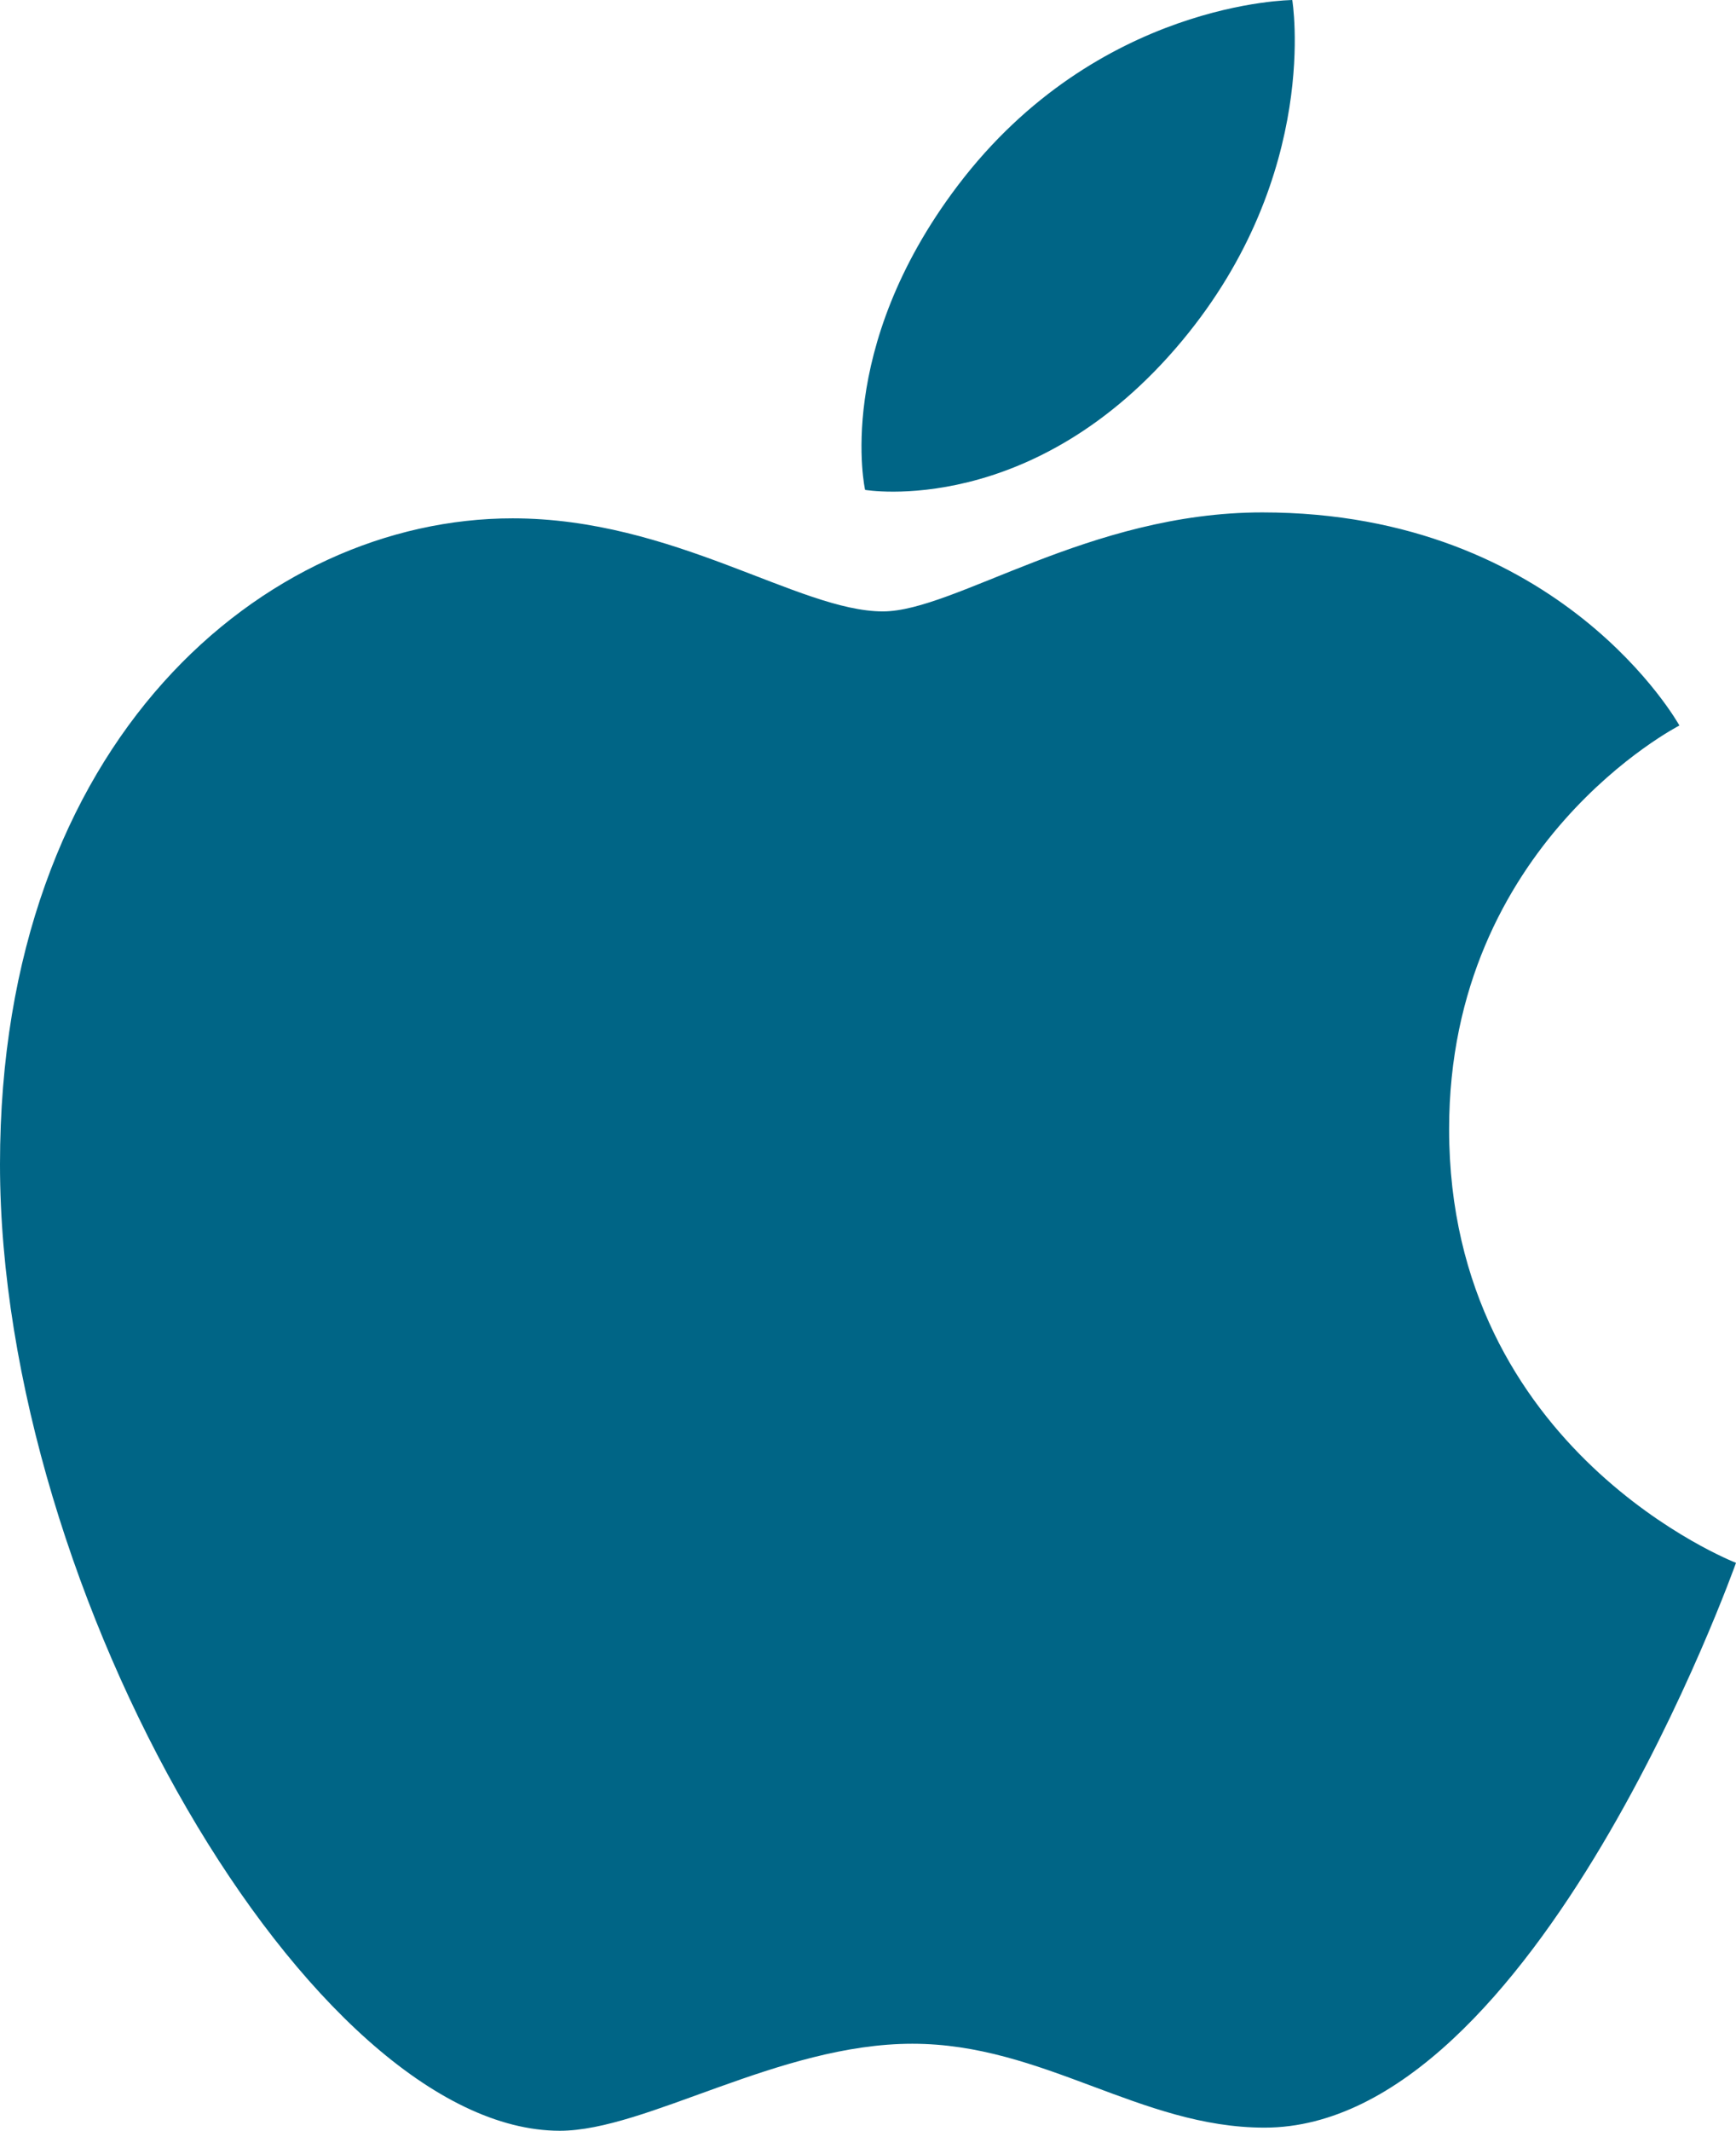 <?xml version="1.0" encoding="utf-8"?>
<!-- Generator: Adobe Illustrator 16.0.2, SVG Export Plug-In . SVG Version: 6.00 Build 0)  -->
<!DOCTYPE svg PUBLIC "-//W3C//DTD SVG 1.1//EN" "http://www.w3.org/Graphics/SVG/1.1/DTD/svg11.dtd">
<svg version="1.1" id="Layer_1" xmlns="http://www.w3.org/2000/svg" xmlns:xlink="http://www.w3.org/1999/xlink" x="0px" y="0px"
	 width="2038px" height="2500px" viewBox="0 0 2038 2500" enable-background="new 0 0 2038 2500" xml:space="preserve">
<path fill="#006586" d="M1124.472,217.598C1288.726,1.105,1517.078,0.05,1517.078,0.05s33.967,203.539-129.211,399.612
	c-174.233,209.363-372.273,175.104-372.273,175.104S978.406,410.11,1124.472,217.598z M1036.484,717.345
	c84.501,0,241.33-116.155,445.465-116.155c351.382,0,489.615,250.032,489.615,250.032s-270.359,138.229-270.359,473.637
	c0,378.368,336.795,508.766,336.795,508.766s-235.433,662.654-553.436,662.654c-146.057,0-259.608-98.427-413.501-98.427
	c-156.829,0-312.459,102.099-413.821,102.099C366.856,2499.958,0,1871.361,0,1366.073c0-497.132,310.521-757.919,601.775-757.919
	C791.118,608.154,938.05,717.345,1036.484,717.345L1036.484,717.345z"/>
</svg>
